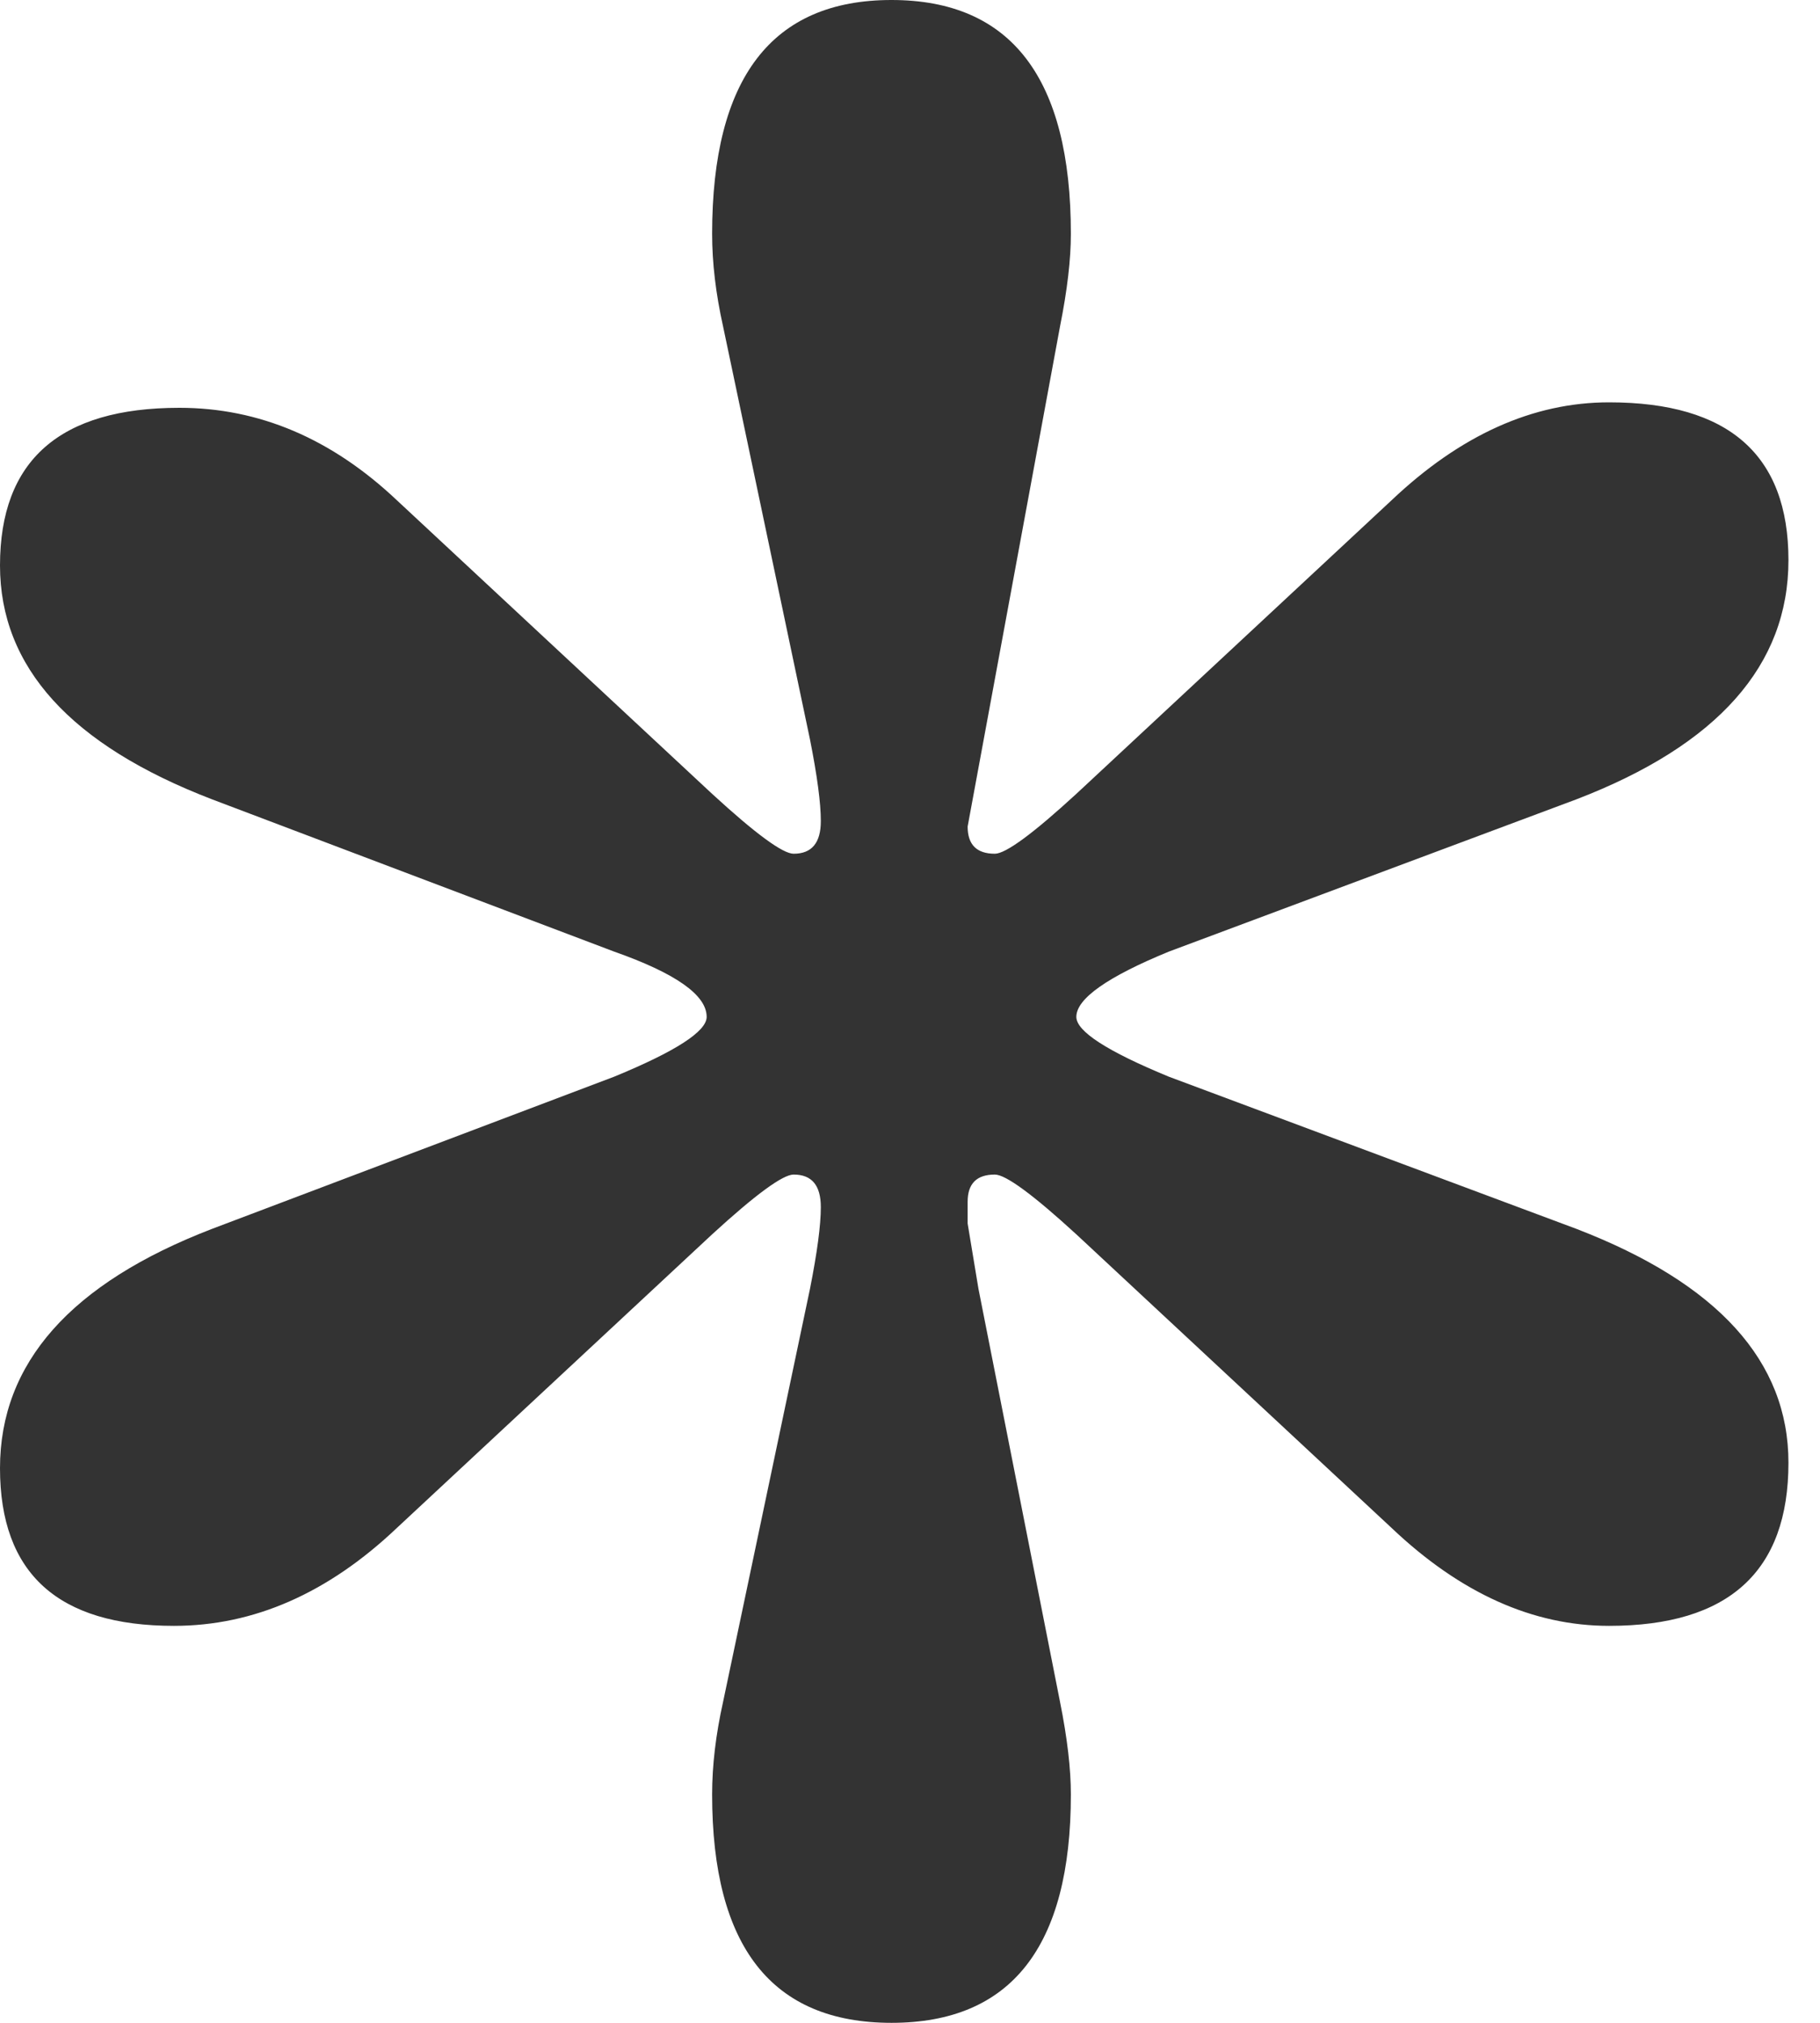 <?xml version="1.0" encoding="UTF-8"?> <svg xmlns="http://www.w3.org/2000/svg" width="18" height="20" viewBox="0 0 18 20" fill="none"><path d="M10.484 3.226L9.57 8.172C9.57 8.351 9.659 8.441 9.839 8.441C9.946 8.441 10.215 8.244 10.645 7.849L13.763 4.946C14.444 4.301 15.161 3.978 15.914 3.978C17.097 3.978 17.688 4.498 17.688 5.538C17.688 6.577 16.989 7.366 15.591 7.903L11.559 9.409C10.95 9.659 10.645 9.875 10.645 10.054C10.645 10.197 10.95 10.394 11.559 10.645L15.591 12.15C16.989 12.688 17.688 13.459 17.688 14.462C17.688 15.538 17.097 16.075 15.914 16.075C15.161 16.075 14.444 15.753 13.763 15.107L10.645 12.204C10.215 11.81 9.946 11.613 9.839 11.613C9.659 11.613 9.57 11.703 9.57 11.882V12.097L9.677 12.742L10.484 16.828C10.556 17.186 10.591 17.491 10.591 17.742C10.591 19.247 10 20 8.817 20C7.634 20 7.043 19.247 7.043 17.742C7.043 17.455 7.079 17.151 7.151 16.828L8.011 12.742C8.082 12.383 8.118 12.115 8.118 11.935C8.118 11.72 8.029 11.613 7.849 11.613C7.742 11.613 7.473 11.81 7.043 12.204L3.925 15.107C3.244 15.753 2.509 16.075 1.72 16.075C0.573 16.075 0 15.556 0 14.516C0 13.477 0.699 12.688 2.097 12.15L6.075 10.645C6.685 10.394 6.989 10.197 6.989 10.054C6.989 9.839 6.685 9.624 6.075 9.409L2.097 7.903C0.699 7.366 0 6.595 0 5.591C0 4.552 0.591 4.032 1.774 4.032C2.563 4.032 3.28 4.337 3.925 4.946L7.043 7.849C7.473 8.244 7.742 8.441 7.849 8.441C8.029 8.441 8.118 8.333 8.118 8.118C8.118 7.939 8.082 7.67 8.011 7.312L7.151 3.226C7.079 2.903 7.043 2.599 7.043 2.312C7.043 0.771 7.634 0 8.817 0C10 0 10.591 0.771 10.591 2.312C10.591 2.563 10.556 2.867 10.484 3.226Z" fill="#333333"></path></svg> 